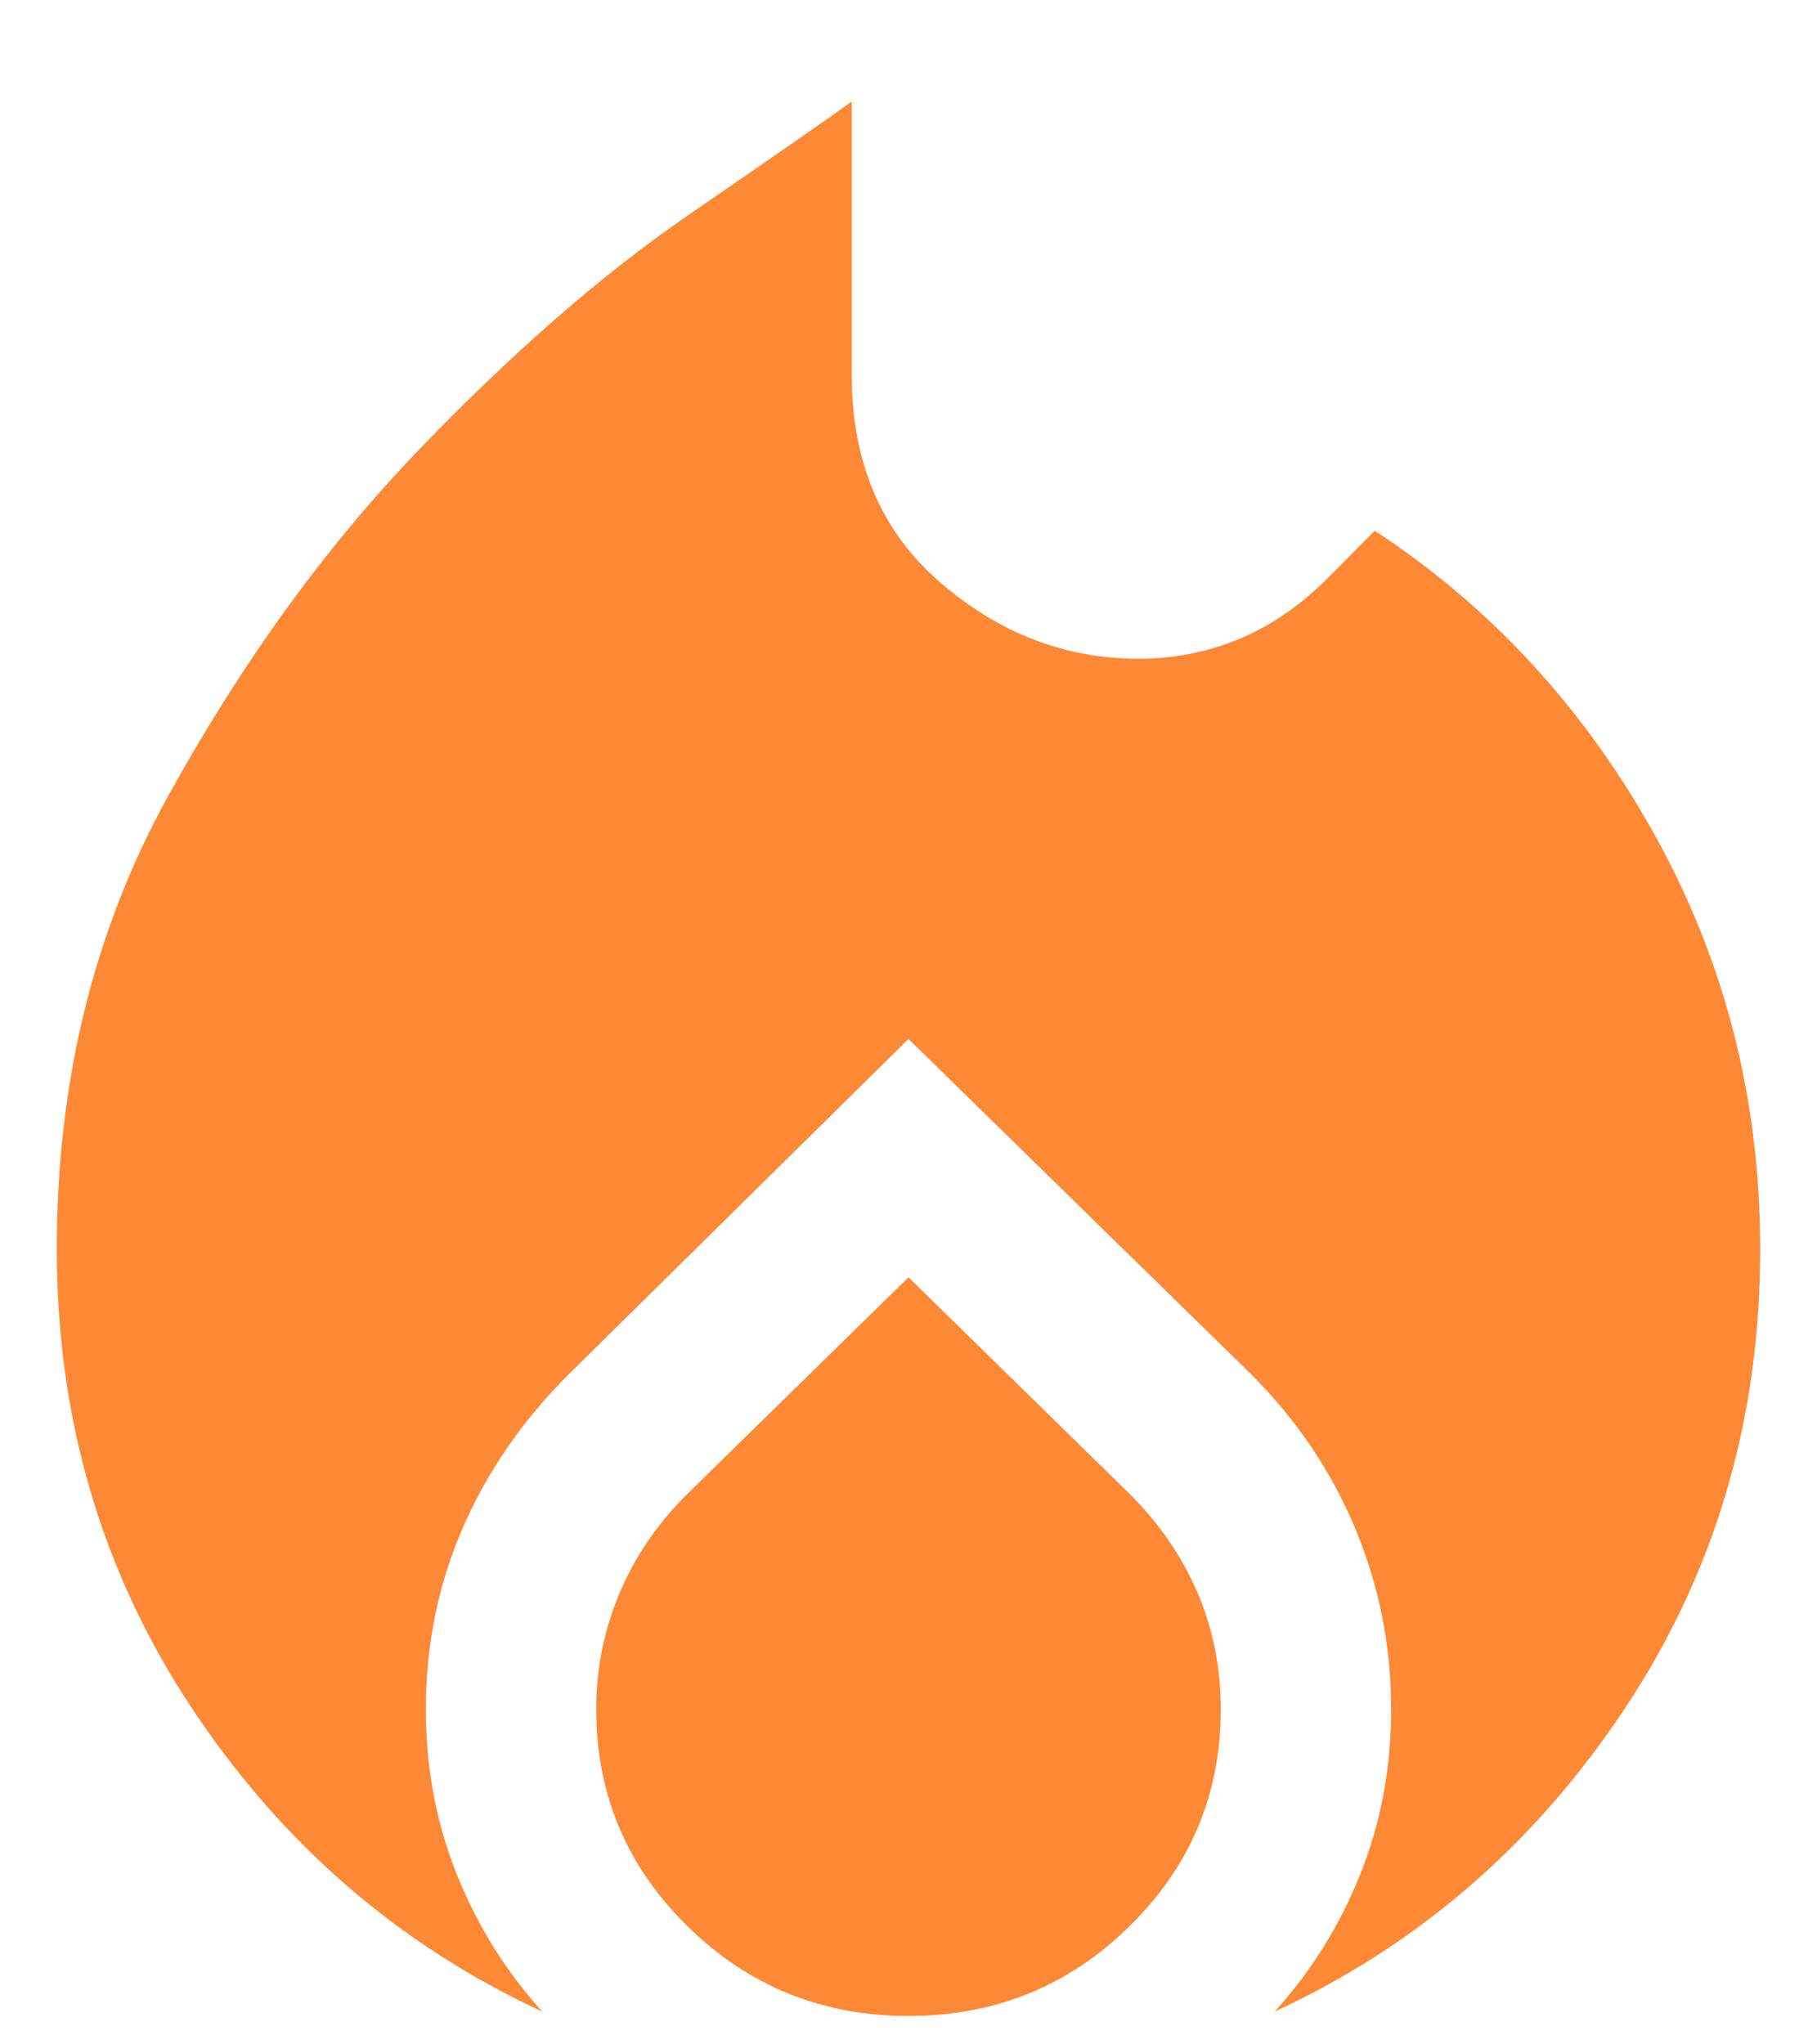 <svg width="16" height="18" viewBox="0 0 16 18" fill="none" xmlns="http://www.w3.org/2000/svg">
<path d="M0.5 11C0.5 9.525 0.825 8.198 1.476 7.017C2.127 5.836 2.864 4.818 3.688 3.961C4.511 3.105 5.301 2.417 6.058 1.896C6.814 1.376 7.295 1.042 7.5 0.894V3.3C7.5 4.07 7.76 4.68 8.279 5.128C8.798 5.576 9.38 5.8 10.025 5.8C10.328 5.8 10.616 5.745 10.89 5.635C11.165 5.524 11.423 5.352 11.665 5.117L12.106 4.673C13.133 5.347 13.955 6.241 14.573 7.355C15.191 8.468 15.5 9.683 15.5 11C15.5 12.498 15.103 13.845 14.309 15.041C13.516 16.236 12.488 17.127 11.225 17.711C11.547 17.356 11.798 16.952 11.979 16.5C12.16 16.047 12.25 15.564 12.25 15.05C12.25 14.492 12.144 13.961 11.933 13.456C11.721 12.95 11.417 12.5 11.021 12.104L8 9.148L5.004 12.104C4.598 12.51 4.287 12.962 4.072 13.459C3.857 13.955 3.75 14.486 3.75 15.05C3.75 15.564 3.84 16.047 4.021 16.5C4.202 16.952 4.453 17.356 4.775 17.711C3.512 17.127 2.484 16.236 1.69 15.041C0.897 13.845 0.5 12.498 0.5 11ZM8 11.246L9.952 13.158C10.21 13.415 10.407 13.703 10.544 14.021C10.681 14.339 10.75 14.682 10.75 15.05C10.75 15.796 10.482 16.433 9.947 16.959C9.412 17.486 8.763 17.75 8 17.75C7.237 17.75 6.588 17.486 6.053 16.959C5.518 16.433 5.25 15.796 5.25 15.05C5.25 14.698 5.317 14.361 5.451 14.038C5.585 13.715 5.784 13.421 6.048 13.158L8 11.246Z" fill="#FD8936"/>
</svg>
